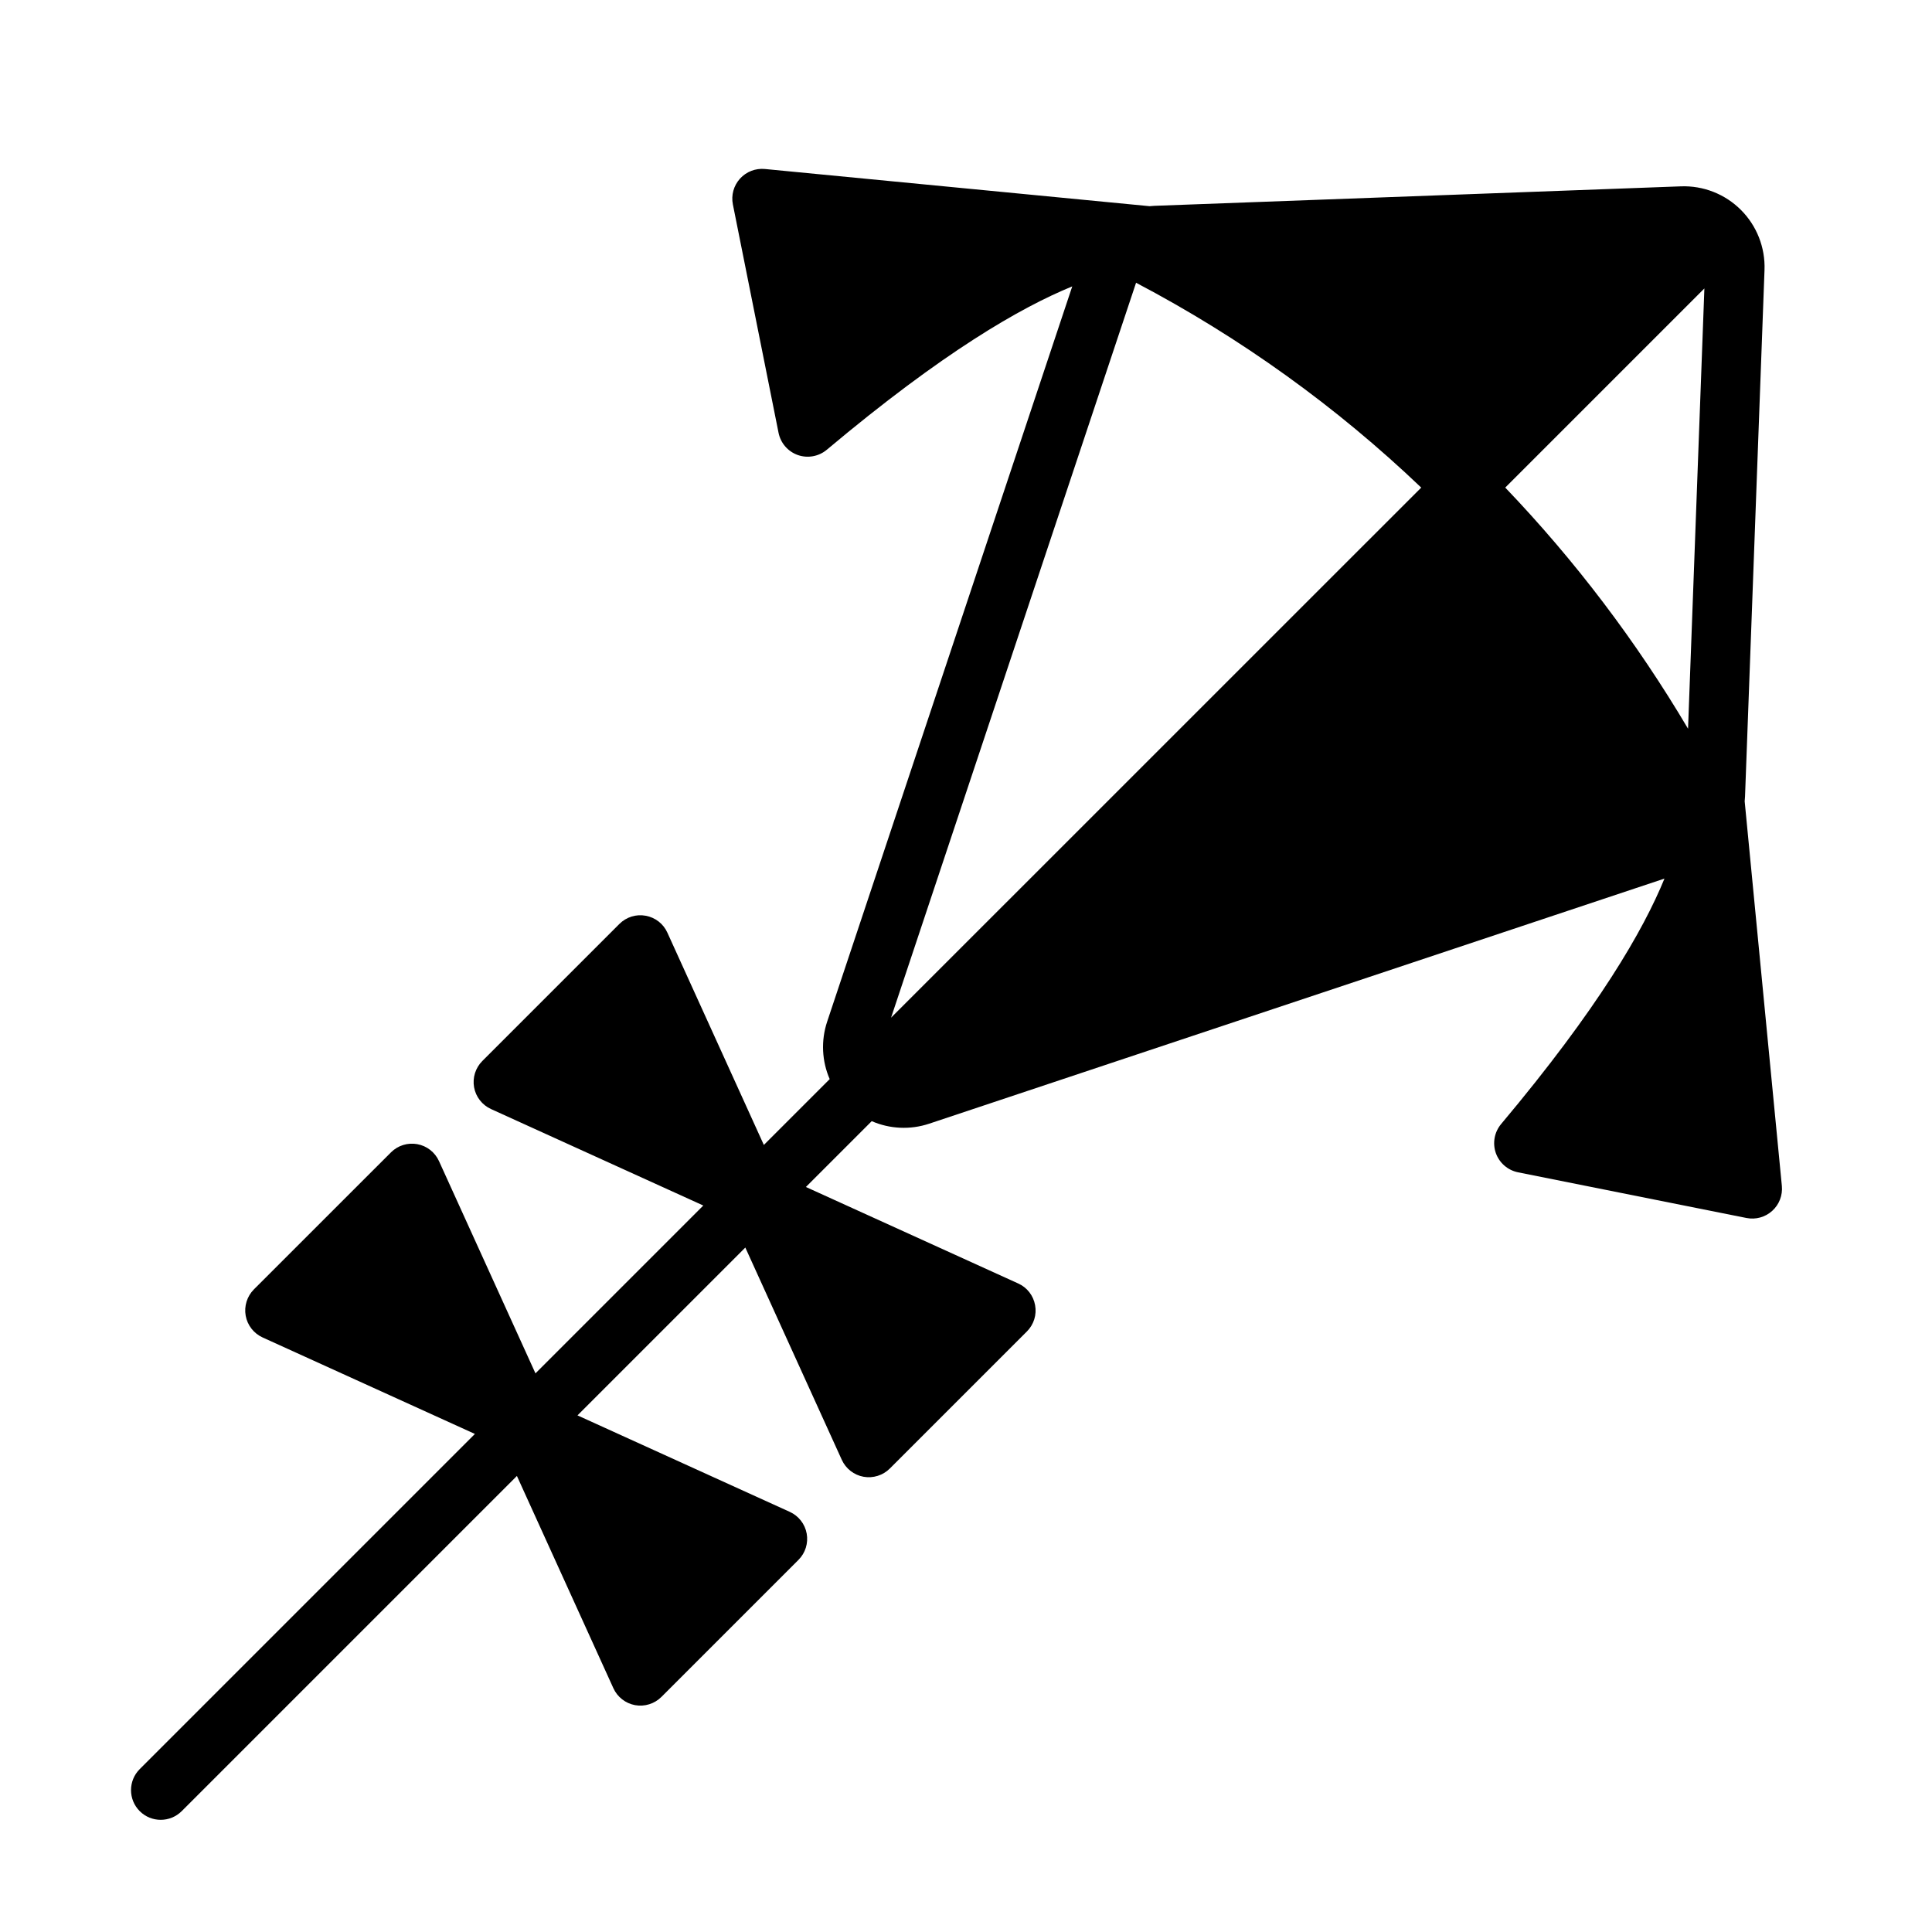 <?xml version="1.0" encoding="UTF-8"?>
<!-- Uploaded to: ICON Repo, www.svgrepo.com, Generator: ICON Repo Mixer Tools -->
<svg fill="#000000" width="800px" height="800px" version="1.1" viewBox="144 144 512 512" xmlns="http://www.w3.org/2000/svg">
 <path d="m428.16 219.89-64.945 194.83c-1.699 5.086-1.402 10.5 0.66 15.258l-17.445 17.445-25.566-56.254c-1.055-2.363-3.211-4.031-5.762-4.488-2.535-0.473-5.133 0.348-6.957 2.172l-36.32 36.32c-1.828 1.828-2.644 4.441-2.188 6.977 0.457 2.535 2.141 4.691 4.488 5.762l56.254 25.566-44.477 44.477-25.566-56.254c-1.07-2.348-3.211-4.031-5.762-4.488-2.535-0.457-5.133 0.348-6.957 2.172l-36.336 36.32c-1.812 1.828-2.629 4.441-2.172 6.977 0.457 2.535 2.141 4.691 4.488 5.762l56.254 25.566-88.828 88.828c-3.07 3.07-3.07 8.062 0 11.133 3.07 3.07 8.062 3.07 11.133 0l88.828-88.828 25.566 56.254c1.07 2.348 3.227 4.031 5.762 4.488 2.535 0.457 5.148-0.363 6.977-2.188l36.32-36.32c1.828-1.828 2.629-4.426 2.172-6.957-0.457-2.551-2.141-4.691-4.488-5.762l-56.254-25.566 44.477-44.477 25.566 56.254c1.07 2.348 3.227 4.031 5.762 4.488s5.148-0.363 6.977-2.188l36.32-36.32c1.828-1.828 2.644-4.426 2.172-6.957-0.457-2.551-2.125-4.707-4.488-5.762l-56.254-25.566 17.445-17.445c4.754 2.062 10.172 2.363 15.258 0.66l194.83-64.945c-5.621 13.73-17.461 34.289-43.297 65.055-1.777 2.125-2.312 5.039-1.402 7.668 0.93 2.629 3.164 4.566 5.887 5.117l60.535 12.105c2.441 0.488 4.977-0.203 6.832-1.891 1.844-1.668 2.785-4.109 2.551-6.598l-9.855-101.94c0.047-0.41 0.078-0.836 0.094-1.258 1.008-27.238 3.953-106.63 5.164-139.54 0.219-5.953-2.047-11.715-6.25-15.918-4.203-4.203-9.965-6.473-15.918-6.25-32.906 1.211-112.3 4.156-139.54 5.164-0.426 0.016-0.852 0.047-1.258 0.094l-101.94-9.855c-2.488-0.234-4.93 0.707-6.598 2.551-1.684 1.859-2.379 4.394-1.891 6.832l12.105 60.535c0.551 2.723 2.488 4.961 5.117 5.887 2.629 0.914 5.543 0.379 7.668-1.402 30.766-25.836 51.324-37.676 65.055-43.297zm16.91-0.961-64.93 194.77 140.5-140.48c-22.418-21.395-47.832-39.707-75.57-54.285zm146.28 118.19 4.328-116.68-52.773 52.773c18.469 19.301 34.73 40.73 48.445 63.906z" fill-rule="evenodd"/>
</svg>
